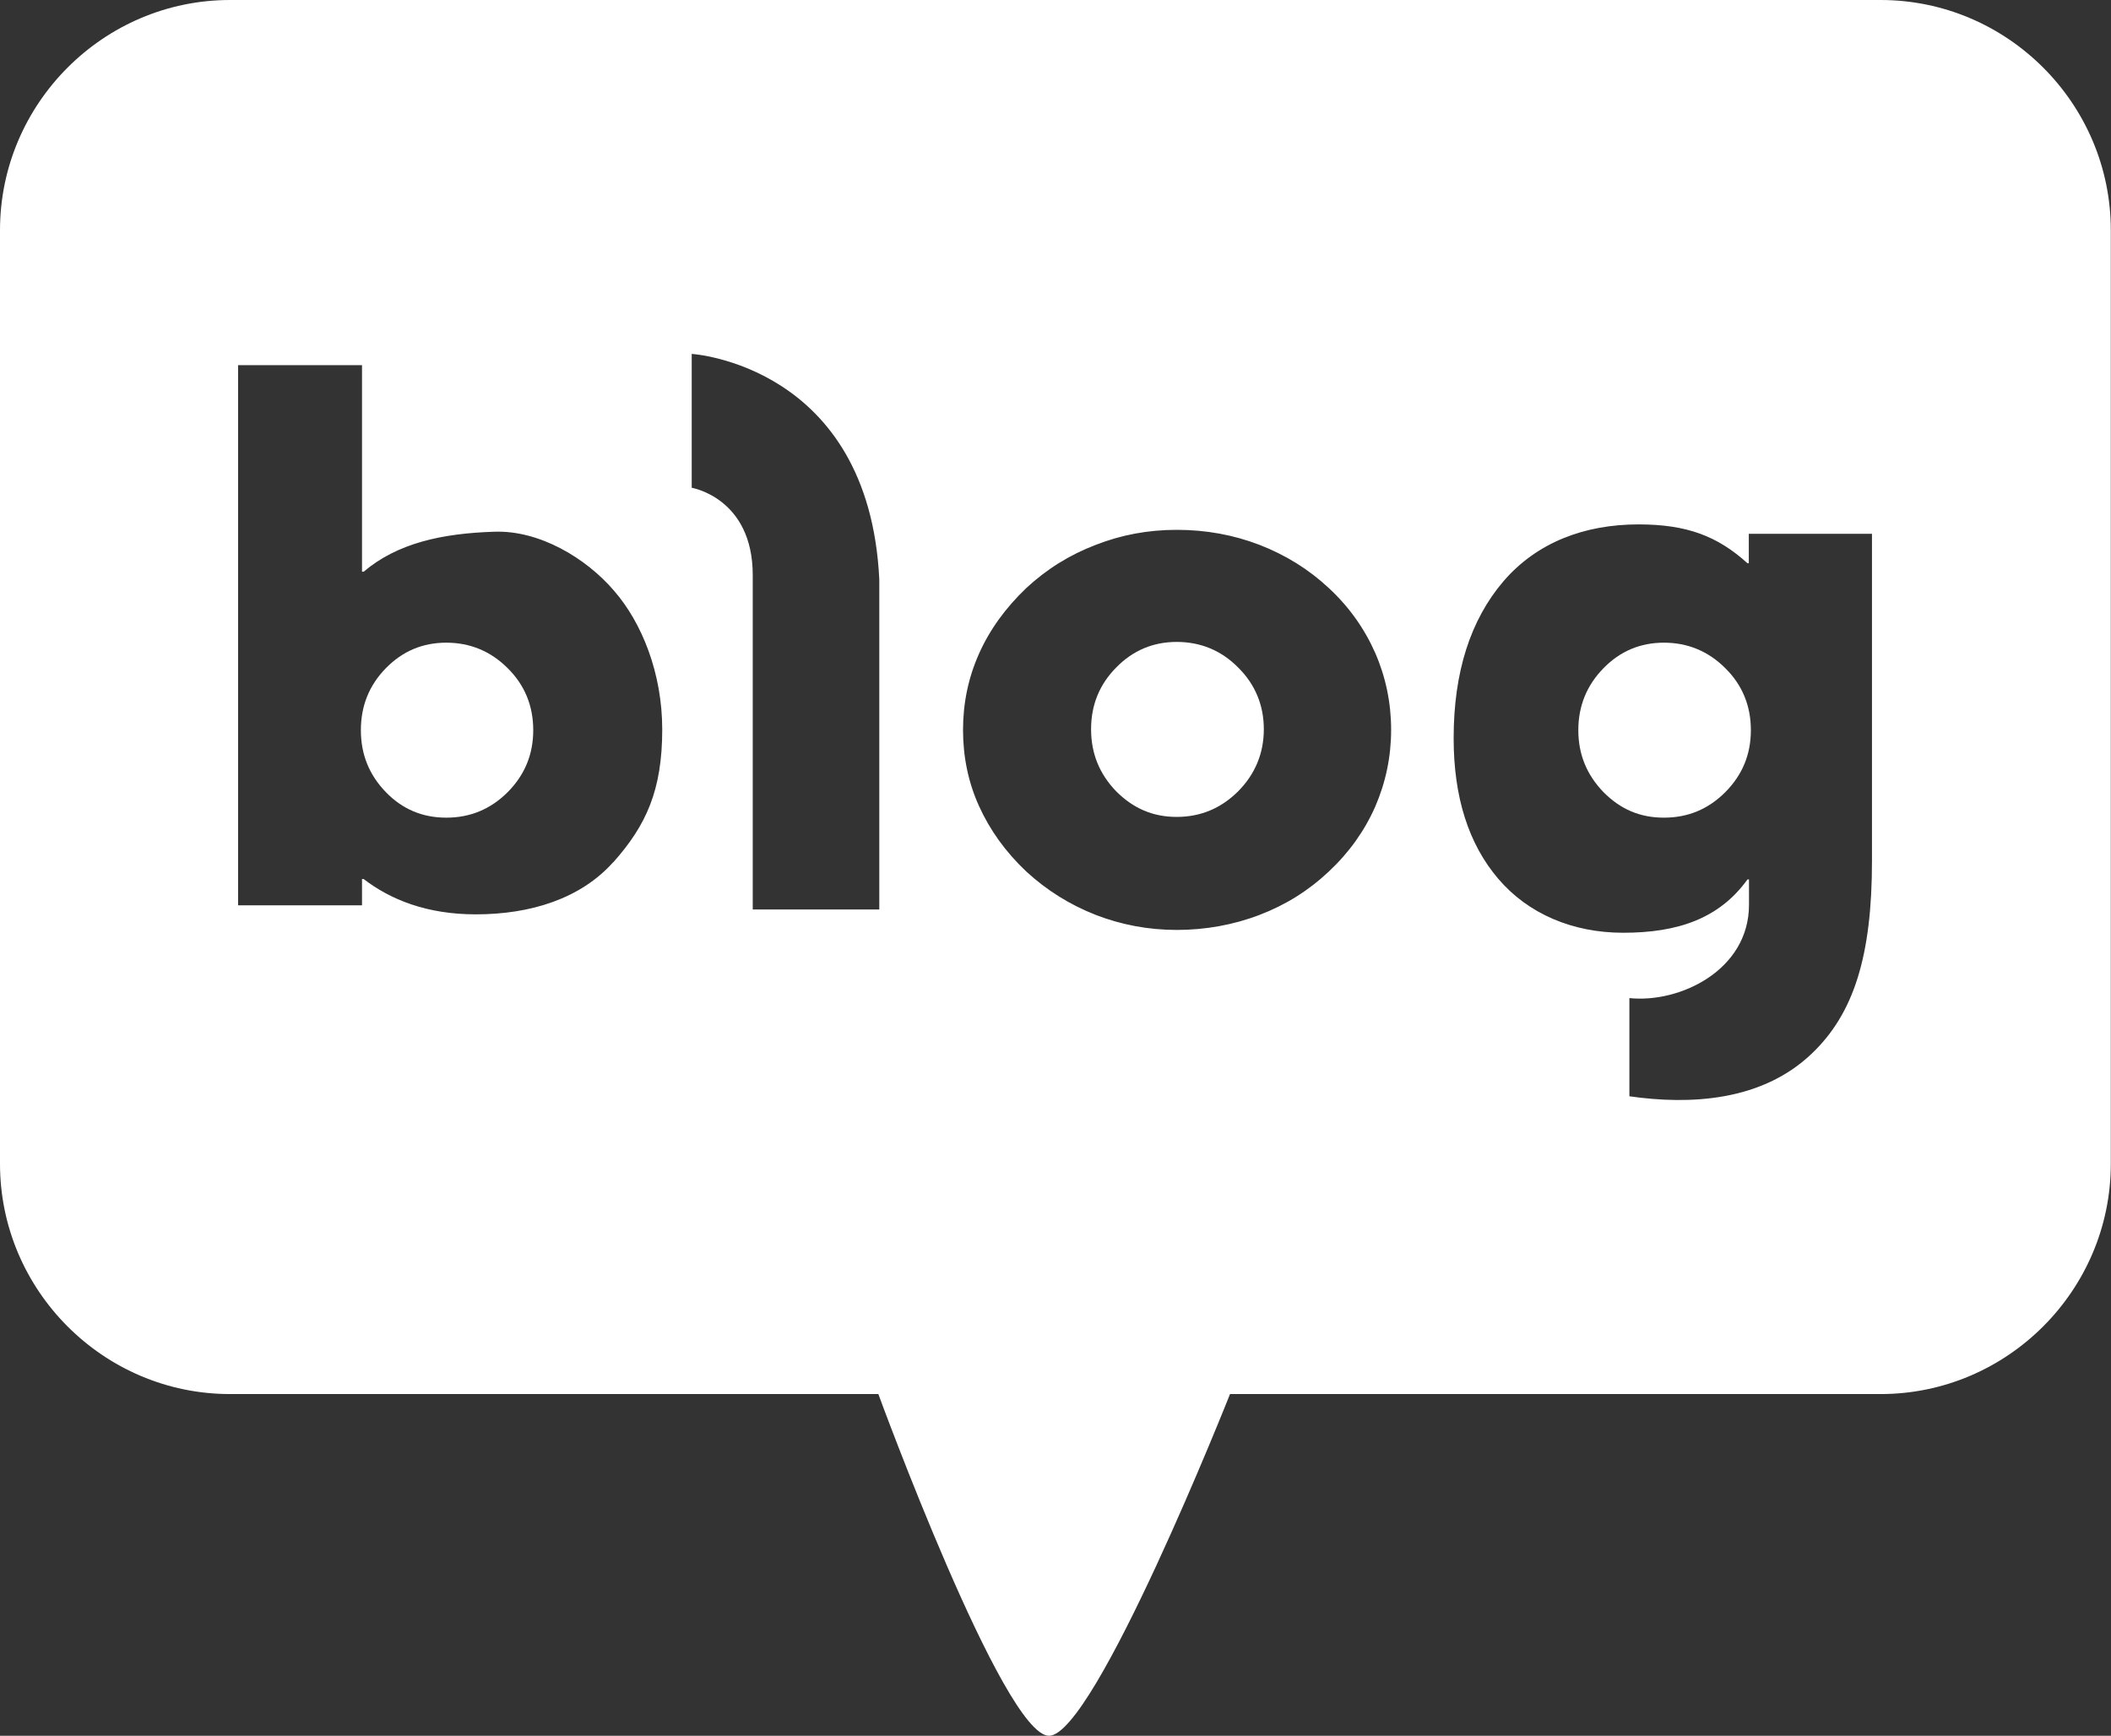 <?xml version="1.0" encoding="UTF-8"?>
<svg id="_图层_2" data-name="图层 2" xmlns="http://www.w3.org/2000/svg" viewBox="0 0 112.43 92.45">
  <rect x="0" y="0" width="112.43" height="92.45" fill="#333333" stroke="none"/>
  <defs>
    <style>
      .cls-1 {
        fill: #fff;
      }
    </style>
  </defs>
  <g id="_图层_1-2" data-name="图层 1">
    <g>
      <path class="cls-1" d="M62.67,34.19c-1.25,0-2.33.45-3.22,1.36-.89.9-1.34,1.99-1.34,3.29s.45,2.39,1.34,3.31c.9.9,1.94,1.36,3.22,1.36s2.36-.46,3.27-1.36c.91-.92,1.37-2.03,1.37-3.31s-.46-2.39-1.37-3.29c-.91-.92-2.02-1.36-3.27-1.36Z"/>
      <path class="cls-1" d="M23.77,34.23c-1.26,0-2.33.45-3.22,1.36-.89.91-1.33,2.01-1.33,3.3s.44,2.38,1.33,3.3c.88.91,1.95,1.36,3.22,1.36s2.36-.45,3.27-1.36c.91-.92,1.36-2.01,1.36-3.3s-.45-2.4-1.36-3.3c-.91-.91-2.01-1.36-3.27-1.36Z"/>
      <path class="cls-1" d="M100.17,0H12.25C5.51,0,0,5.52,0,12.26v49.73c0,6.74,5.51,12.26,12.25,12.26h34.53s6.66,18.2,9.09,18.2,9.64-18.2,9.64-18.2h34.65c6.75,0,12.26-5.53,12.26-12.26h0V12.26c0-6.74-5.51-12.26-12.26-12.26ZM32.66,45.92c-1.74,1.95-4.41,2.78-7.32,2.78-2.62,0-4.55-.79-5.97-1.88h-.09v1.4h-6.6v-28.77h6.6v11h.09c1.79-1.52,4.16-2.04,6.96-2.13,0,0,0,0,0,0h.01s0,0,0,0c2.39-.08,4.87,1.4,6.36,3.14,1.49,1.71,2.57,4.4,2.57,7.39,0,3.25-.86,5.11-2.6,7.07ZM46.83,48.44h-6.74v-17.81c0-4.11-3.25-4.65-3.25-4.65v-7.13s9.43.58,9.99,12v17.59ZM73.24,42.97c-.57,1.29-1.39,2.44-2.47,3.45-1.07,1.01-2.3,1.78-3.69,2.31-1.38.53-2.89.8-4.4.8s-2.95-.27-4.32-.8c-1.38-.54-2.61-1.31-3.7-2.31-1.11-1.05-1.94-2.21-2.52-3.49-.57-1.26-.85-2.62-.85-4.05s.28-2.78.85-4.06c.57-1.28,1.41-2.44,2.52-3.5,1.09-1.01,2.31-1.77,3.7-2.3,1.36-.53,2.77-.8,4.32-.8s3.02.27,4.4.8c1.39.54,2.62,1.3,3.69,2.3h0c1.08,1,1.9,2.16,2.47,3.45.56,1.28.85,2.66.85,4.1s-.29,2.81-.85,4.1ZM99.7,45.85c0,5.05-.96,8.13-3.21,10.27-2.67,2.55-6.5,2.73-9.71,2.27v-5.23c2.69.28,6.37-1.49,6.37-4.97v-1.35h-.08c-1.5,2.08-3.7,2.84-6.62,2.84-2.7,0-5.06-1.01-6.65-2.87-1.59-1.86-2.38-4.36-2.38-7.49,0-3.52.89-6.3,2.66-8.37,1.77-2.05,4.29-3.02,7.19-3.02,2.58,0,4.21.63,5.8,2.07h.07v-1.57h6.56v17.42Z"/>
      <path class="cls-1" d="M88.62,34.23c-1.26,0-2.33.45-3.22,1.36-.89.91-1.34,2.01-1.34,3.3s.45,2.38,1.34,3.3c.9.91,1.94,1.36,3.22,1.36s2.36-.45,3.27-1.36c.91-.92,1.36-2.01,1.36-3.3s-.45-2.4-1.36-3.3c-.91-.91-2.01-1.36-3.27-1.36Z"/>
    </g>
  </g>
</svg>